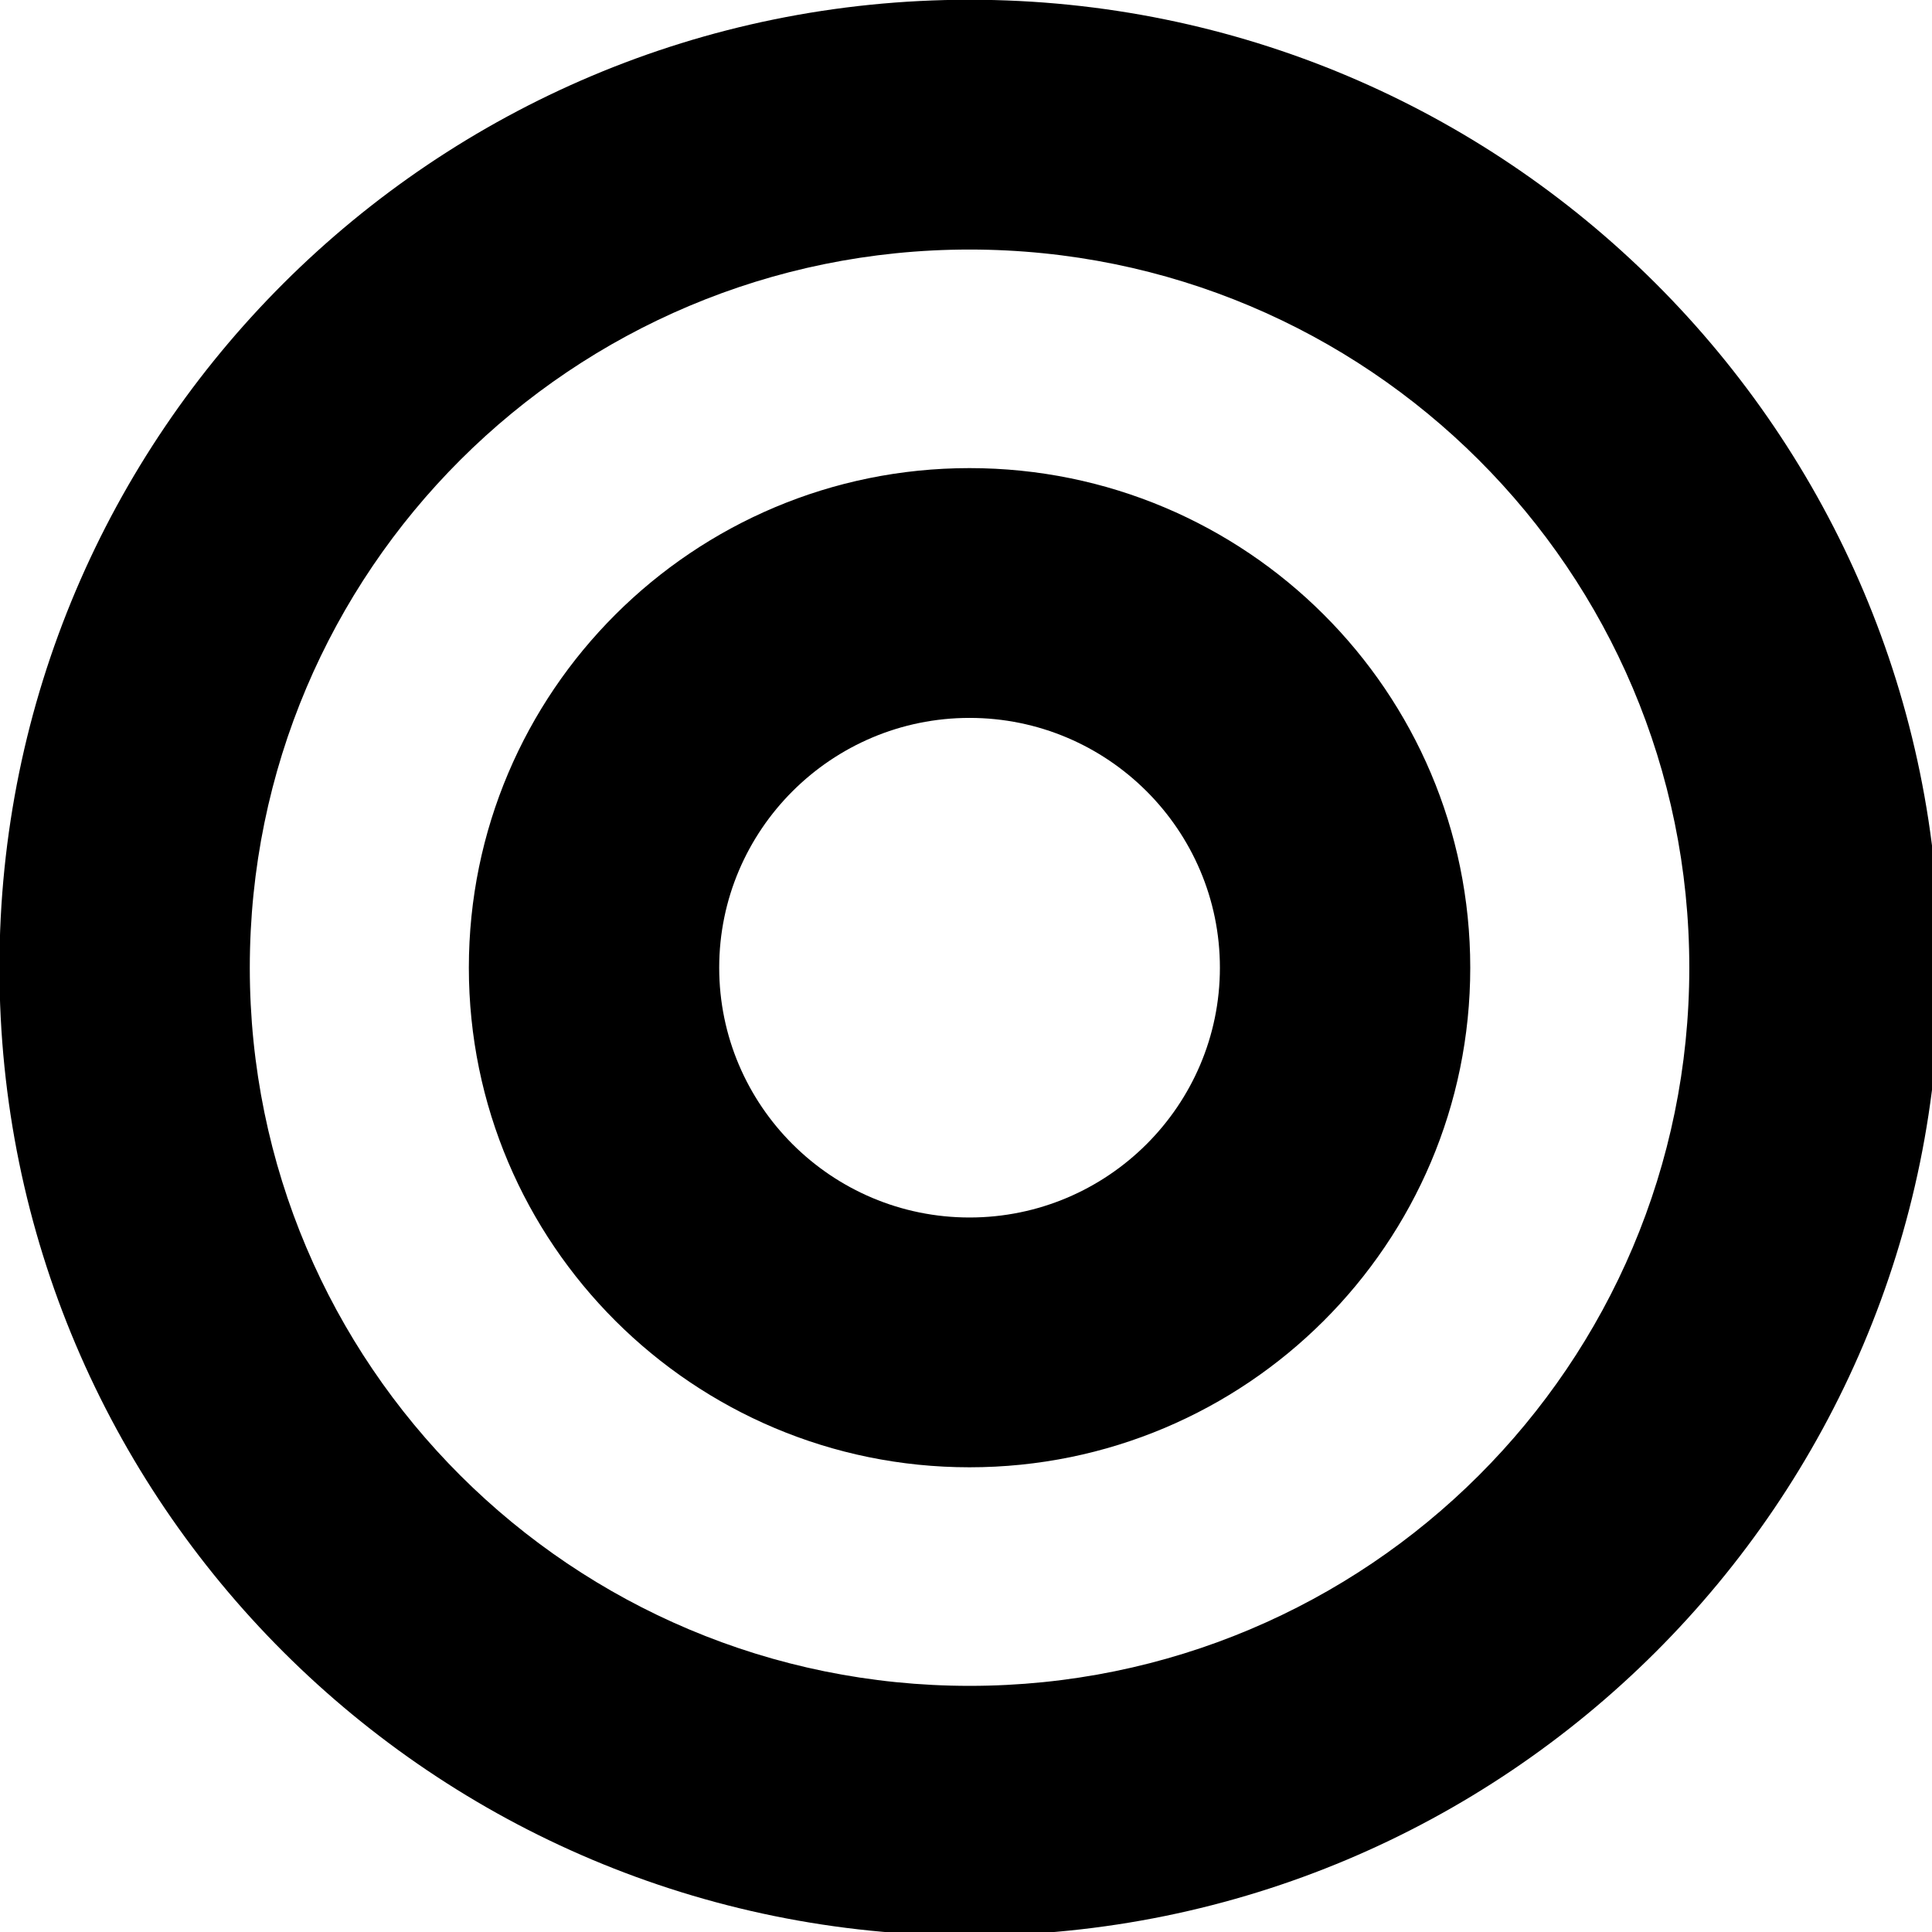 <svg width="20" height="20" viewBox="0 0 20 20" version="1.1" xmlns="http://www.w3.org/2000/svg" xmlns:xlink="http://www.w3.org/1999/xlink" xml:space="preserve" xmlns:serif="http://www.serif.com/" style="fill-rule:evenodd;clip-rule:evenodd;stroke-linejoin:round;stroke-miterlimit:2;">
    <g id="Artboard1" transform="matrix(0.397,0,0,0.444,4.765,3.168)">
        <rect x="-12.017" y="-7.142" width="50.441" height="45.085" style="fill:none;"/>
        <g transform="matrix(0.102,0,0,0.091,-12.017,-7.869)">
            <path d="M248,8C111.03,8 0,119.03 0,256C0,392.97 111.03,504 248,504C384.97,504 496,392.97 496,256C496,119.03 384.97,8 248,8ZM248,440C146.31,440 64,357.71 64,256C64,154.31 146.29,72 248,72C349.69,72 432,154.29 432,256C432,357.69 349.71,440 248,440ZM248,128C177.31,128 120,185.31 120,256C120,326.69 177.31,384 248,384C318.69,384 376,326.69 376,256C376,185.31 318.69,128 248,128ZM248,320C212.71,320 184,291.29 184,256C184,220.71 212.71,192 248,192C283.29,192 312,220.71 312,256C312,291.29 283.29,320 248,320Z" style="fill-rule:nonzero;"/>
        </g>
    </g>
</svg>
